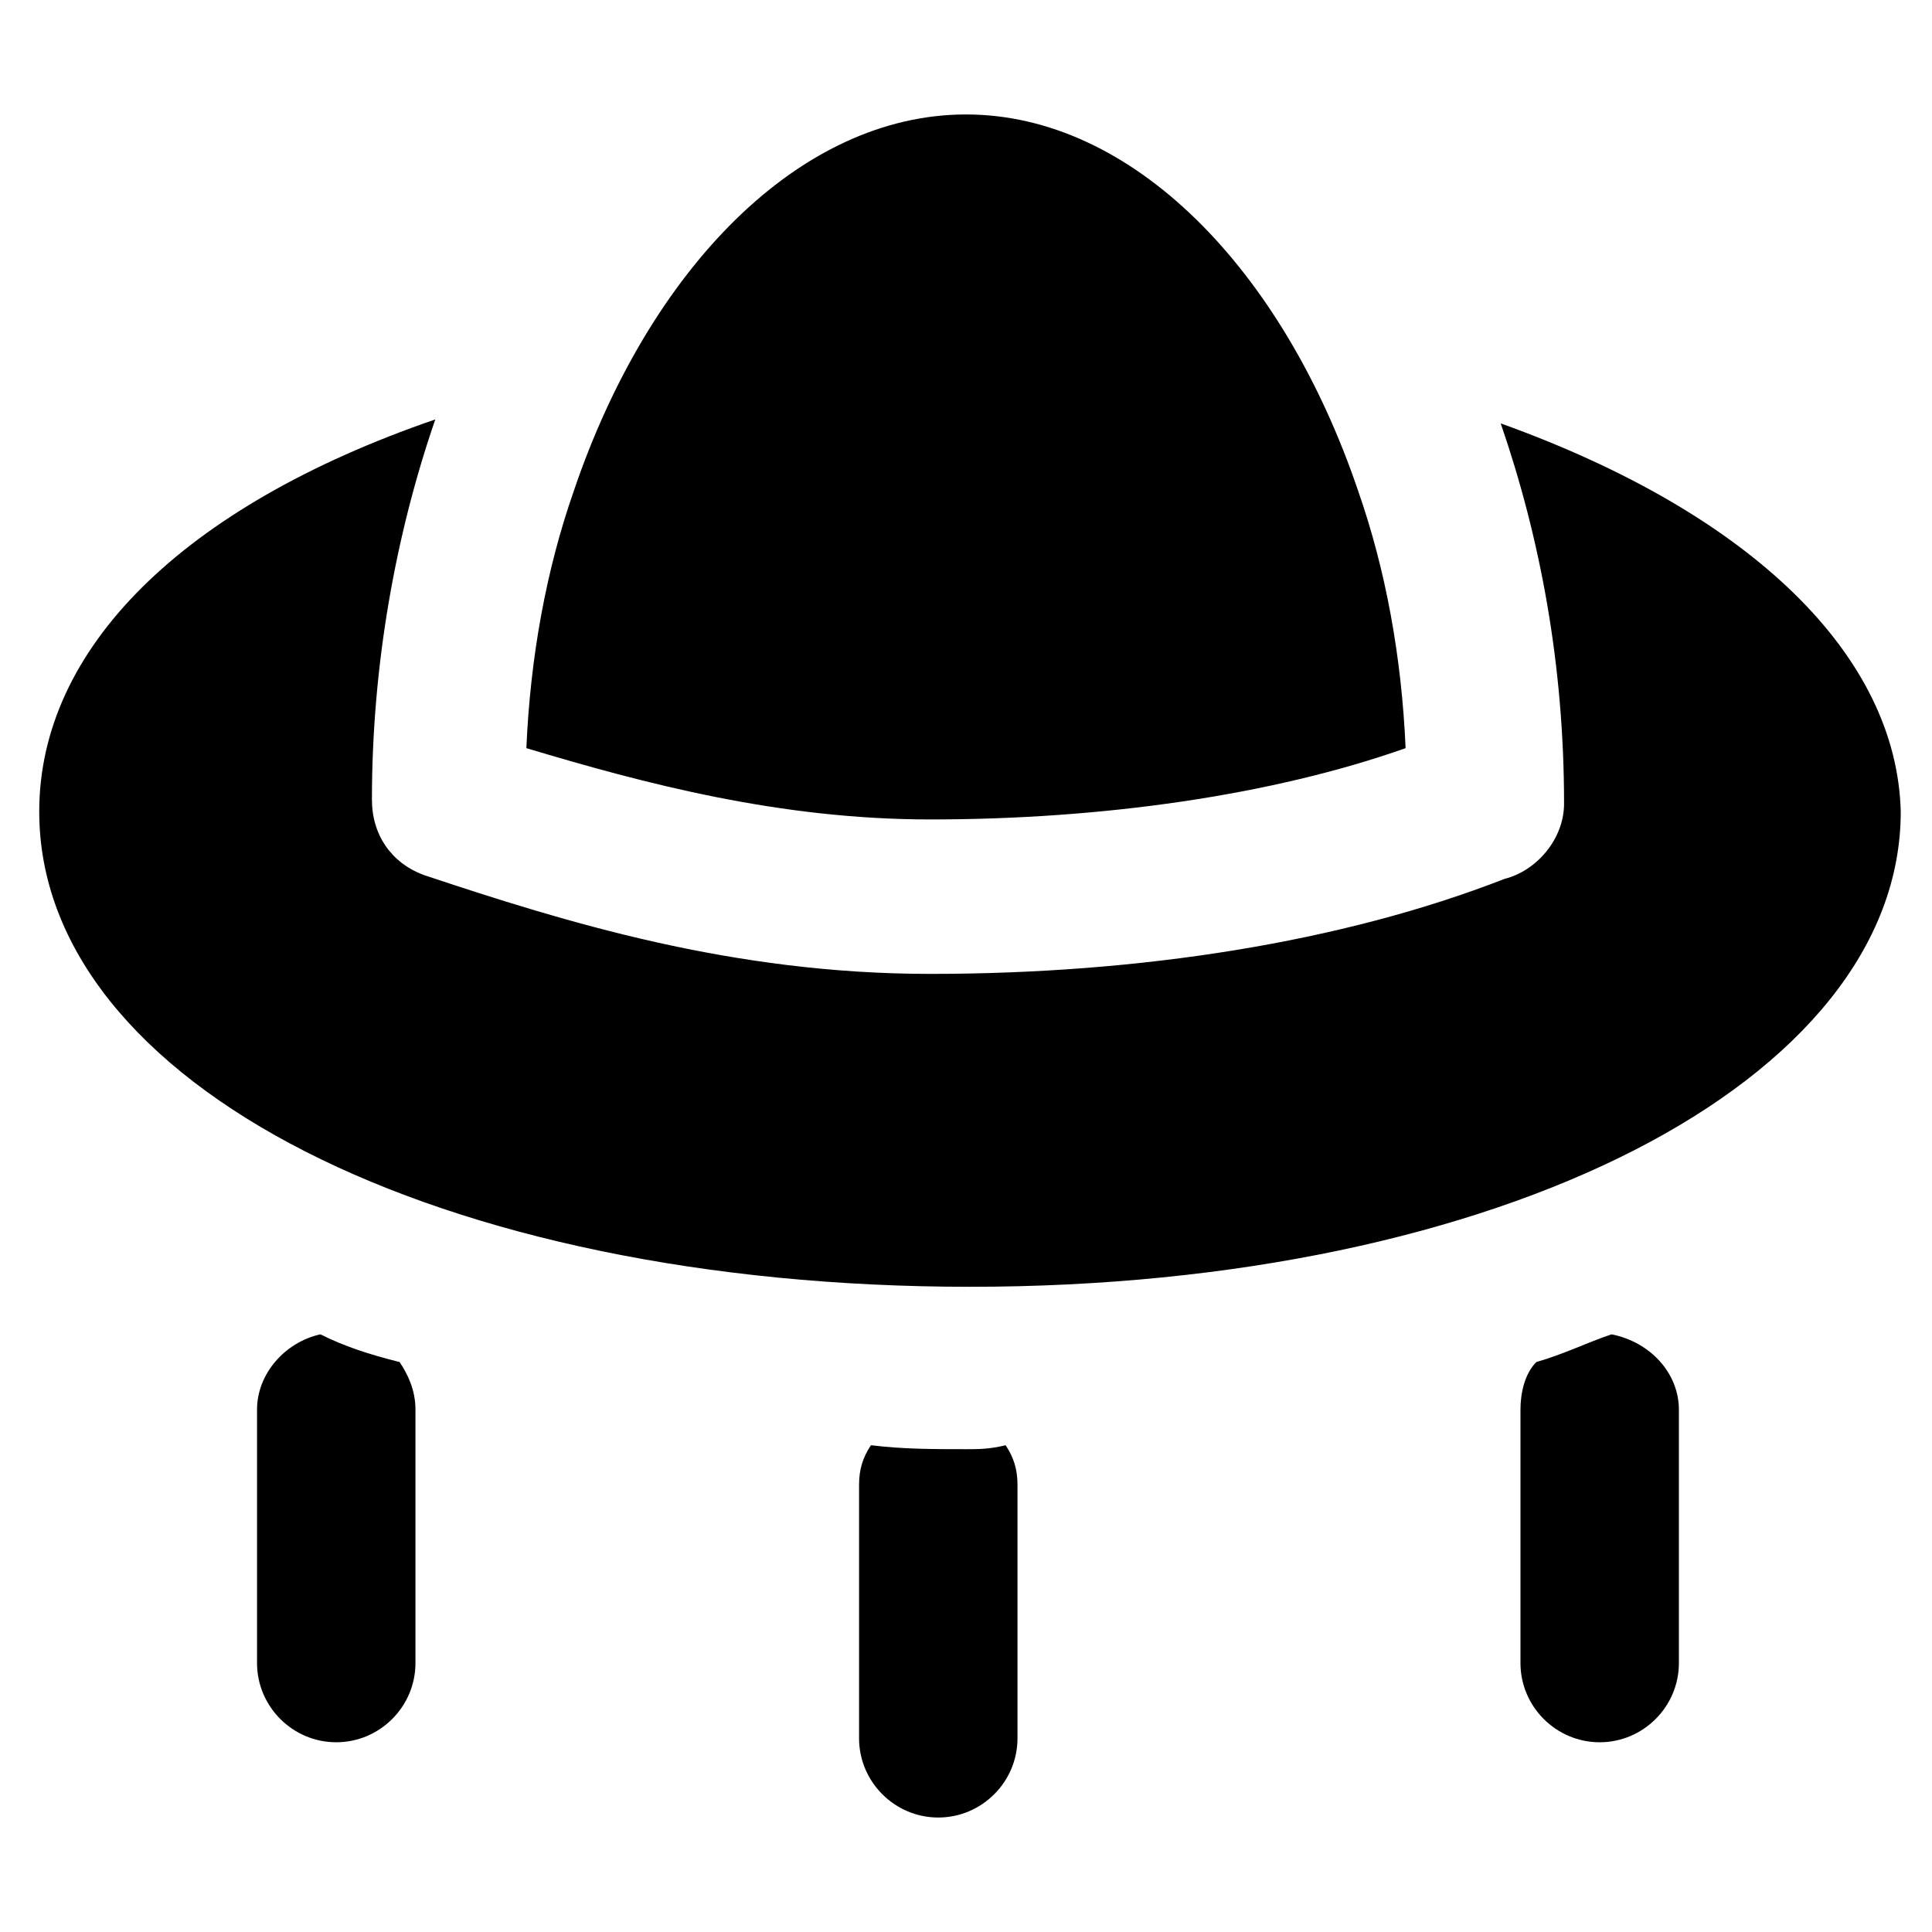 <?xml version="1.0" encoding="UTF-8"?>
<!-- Uploaded to: ICON Repo, www.svgrepo.com, Generator: ICON Repo Mixer Tools -->
<svg fill="#000000" width="800px" height="800px" version="1.1" viewBox="144 144 512 512" xmlns="http://www.w3.org/2000/svg">
 <g>
  <path d="m541.7 256.2c10.496 30.438 16.793 64.027 16.793 100.76 0 9.445-7.348 17.844-15.742 19.941-43.035 16.793-96.562 25.191-152.19 25.191-52.48 0-96.562-13.645-134.35-26.238-8.398-3.148-13.645-10.496-13.645-19.941 0-35.688 6.297-70.324 16.793-100.76-67.176 23.09-104.96 60.879-104.96 103.91 0 72.422 106.01 125.95 246.66 125.95 140.65 0 246.66-54.578 246.66-125.95-1.051-40.938-38.836-78.723-106.01-102.86z"/>
  <path d="m516.5 342.27c-1.051-24.141-5.246-47.23-12.594-68.223-19.945-58.777-59.828-99.715-103.91-99.715s-83.969 40.934-103.91 99.711c-7.348 20.992-11.547 44.082-12.594 68.223 31.488 9.445 67.176 18.895 107.06 18.895 45.129 0.004 90.262-6.293 125.95-18.891z"/>
  <path d="m228.91 497.61c-9.445 2.098-16.793 10.496-16.793 19.941v67.176c0 11.547 9.445 20.992 20.992 20.992s20.992-9.445 20.992-20.992v-67.176c0-5.246-2.098-9.445-4.199-12.594-8.398-2.102-14.695-4.199-20.992-7.348z"/>
  <path d="m571.08 497.61c-6.297 2.098-12.594 5.246-19.941 7.348-3.148 3.148-4.199 8.398-4.199 12.594v67.176c0 11.547 9.445 20.992 20.992 20.992s20.992-9.445 20.992-20.992v-67.176c0-9.445-7.348-17.844-17.844-19.941z"/>
  <path d="m400 528.05c-8.398 0-16.793 0-25.191-1.051-2.098 3.148-3.148 6.297-3.148 10.496v67.176c0 11.547 9.445 20.992 20.992 20.992s20.992-9.445 20.992-20.992v-67.176c0-4.199-1.051-7.348-3.148-10.496-4.199 1.051-7.348 1.051-10.496 1.051z"/>
 </g>
</svg>